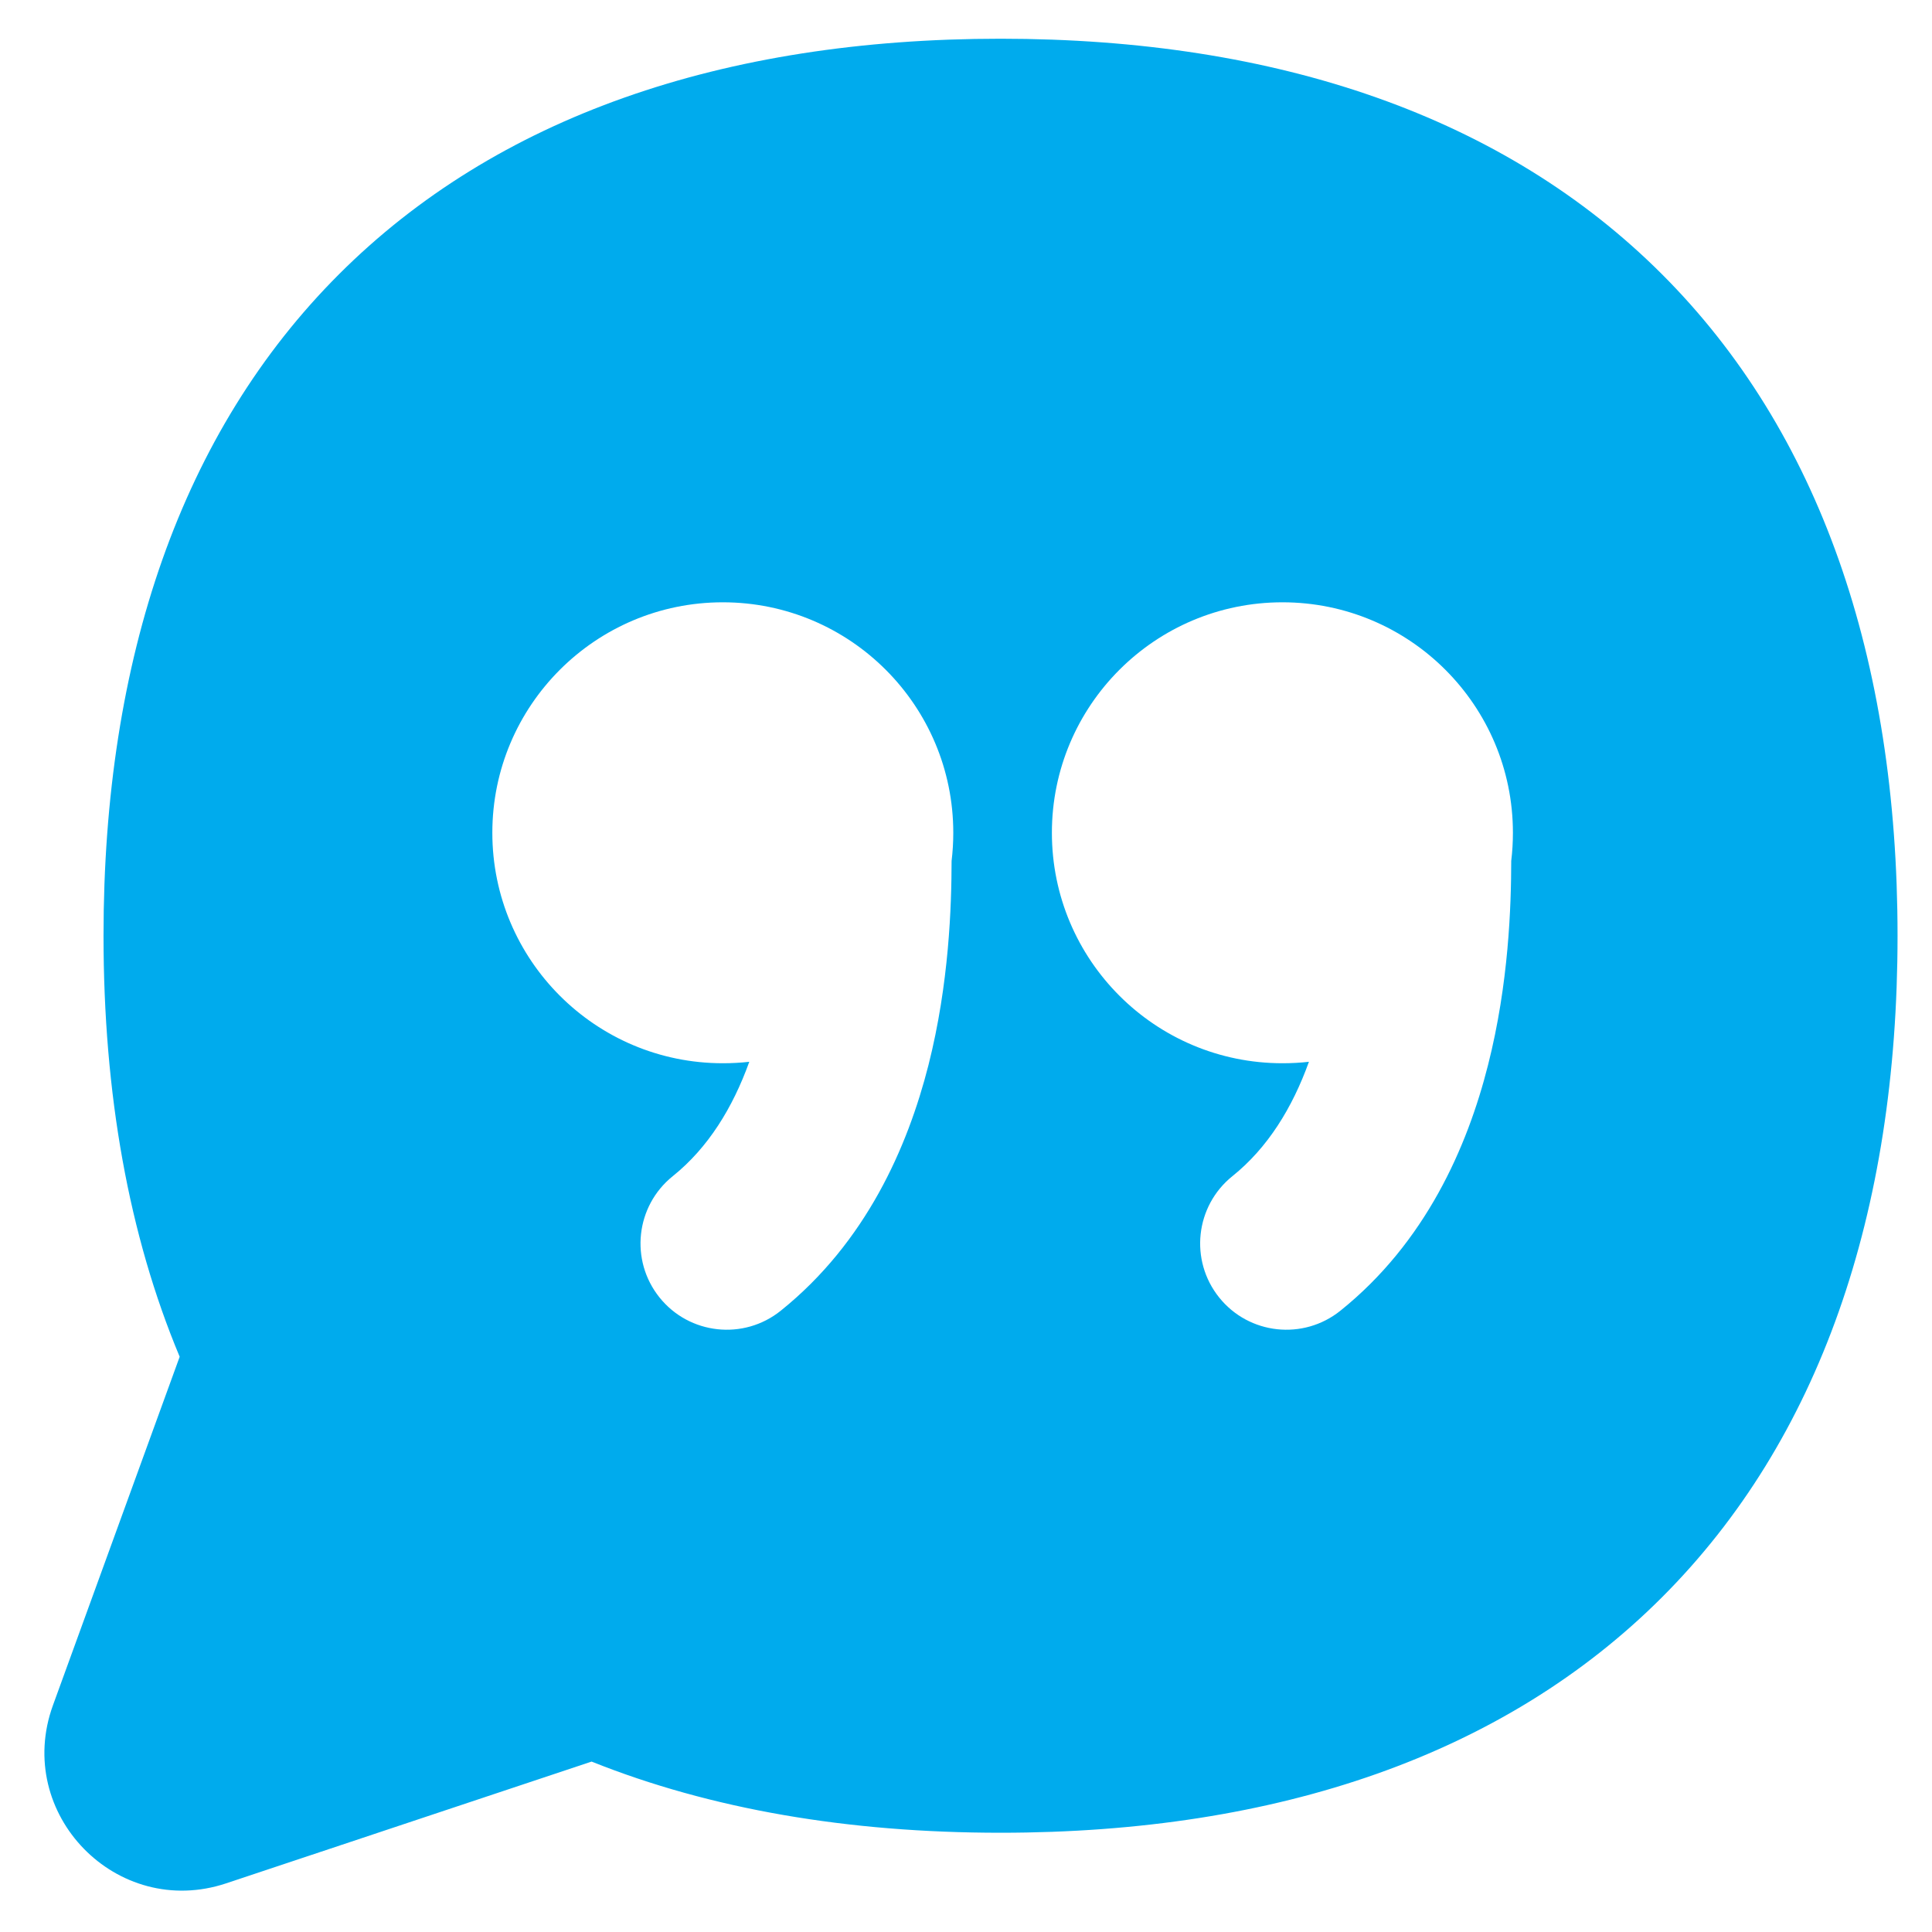 <?xml version="1.0" encoding="UTF-8"?> <svg xmlns="http://www.w3.org/2000/svg" width="24" height="24" viewBox="0 0 24 24" fill="none"><g id="Chat-Bubble-Oval-Quotation--Streamline-Flex.svg" clip-path="url(#clip0_15677_38127)"><g id="Chat-Bubble-Oval-Quotation--Streamline-Flex.svg_2"><path id="Subtract" fill-rule="evenodd" clip-rule="evenodd" d="M4.211 3.407C6.164 1.454 8.979 0.481 12.429 0.481C15.878 0.481 18.694 1.454 20.646 3.407C22.599 5.359 23.572 8.175 23.572 11.624C23.572 15.073 22.599 17.889 20.646 19.842C18.694 21.794 15.878 22.767 12.429 22.767C10.531 22.767 8.827 22.474 7.349 21.883L2.811 23.395C1.451 23.849 0.168 22.531 0.658 21.183L2.232 16.854C1.599 15.342 1.286 13.586 1.286 11.624C1.286 8.175 2.258 5.359 4.211 3.407ZM11.842 10.345C11.842 10.463 11.835 10.58 11.821 10.695C11.82 11.253 11.791 12.214 11.534 13.23C11.274 14.253 10.756 15.433 9.699 16.282C9.238 16.653 8.563 16.579 8.193 16.118C7.822 15.656 7.896 14.982 8.357 14.611C8.796 14.259 9.102 13.762 9.308 13.19C9.2 13.202 9.09 13.208 8.979 13.208C7.398 13.208 6.116 11.926 6.116 10.345C6.116 8.764 7.398 7.482 8.979 7.482C10.56 7.482 11.842 8.764 11.842 10.345ZM15.309 14.611C14.848 14.982 14.774 15.656 15.145 16.118C15.515 16.579 16.189 16.653 16.651 16.282C17.708 15.433 18.226 14.253 18.485 13.23C18.743 12.214 18.772 11.253 18.773 10.695C18.787 10.58 18.794 10.463 18.794 10.345C18.794 8.764 17.512 7.482 15.931 7.482C14.349 7.482 13.067 8.764 13.067 10.345C13.067 11.926 14.349 13.208 15.931 13.208C16.042 13.208 16.152 13.202 16.26 13.19C16.054 13.762 15.748 14.259 15.309 14.611Z" fill="#00ABED"></path></g></g><defs><clipPath id="clip0_15677_38127"><rect width="24" height="24" fill="white"></rect></clipPath></defs></svg>